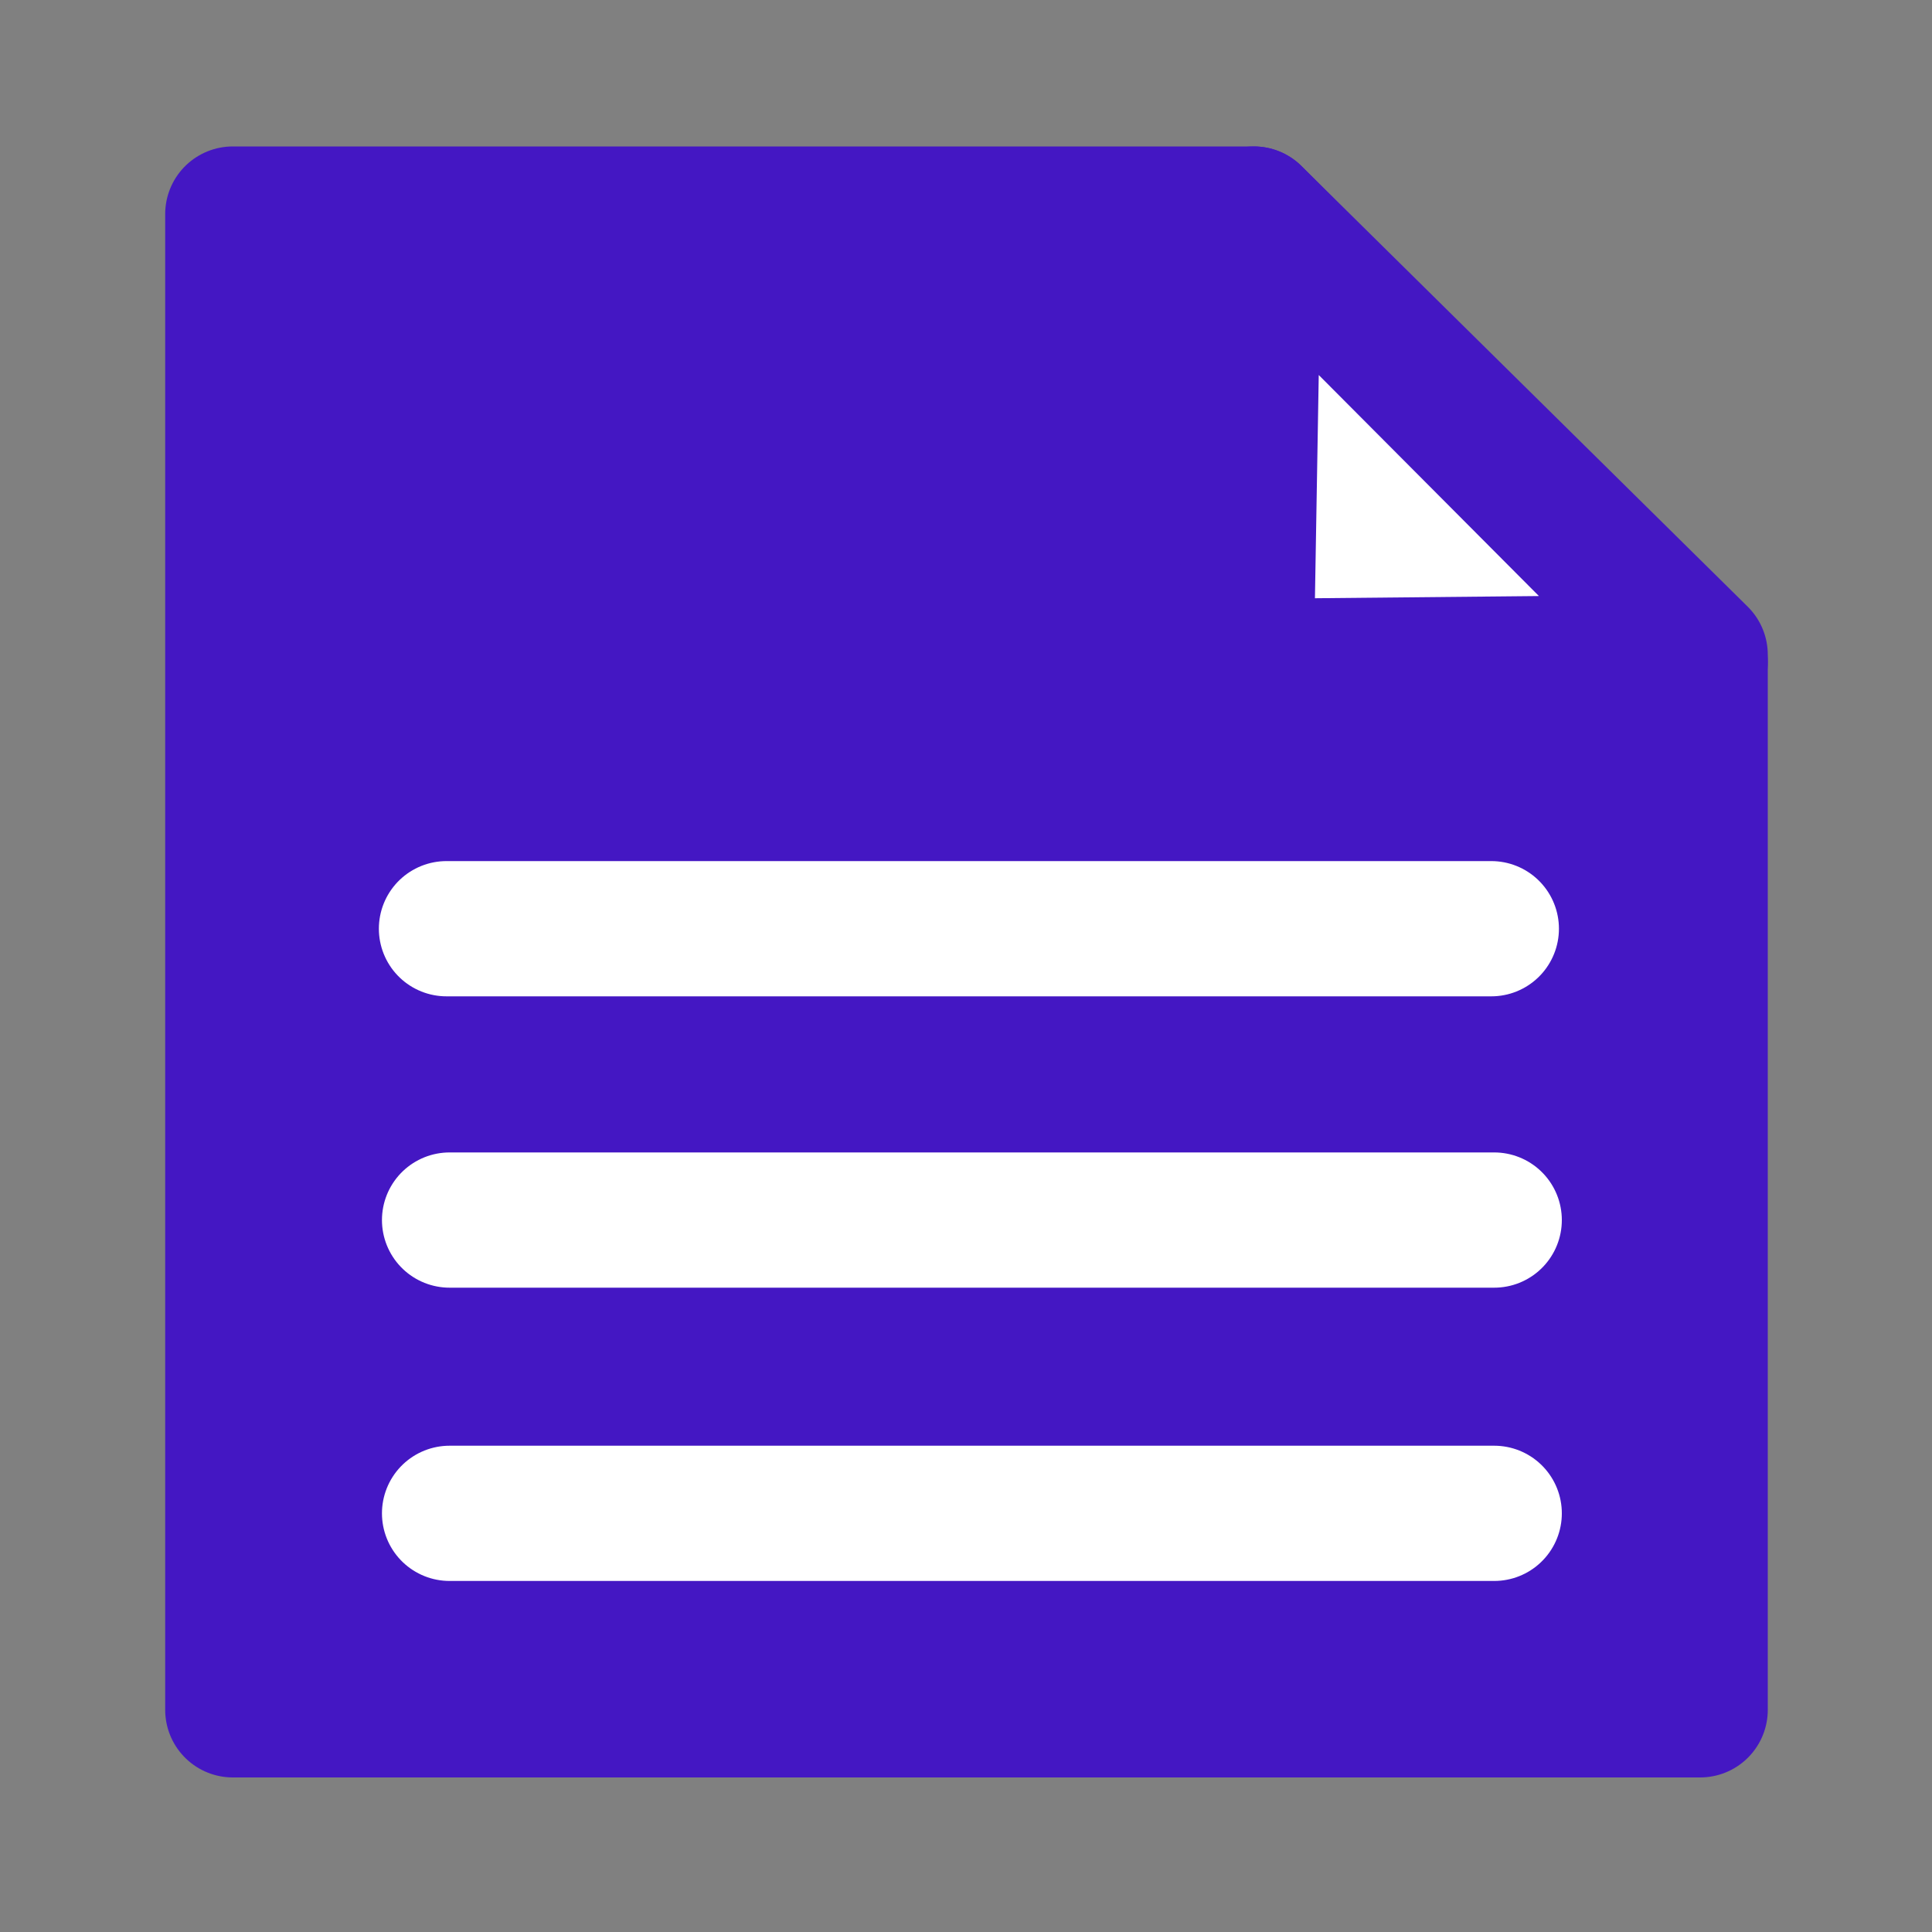 <?xml version="1.0" encoding="UTF-8"?> <svg xmlns="http://www.w3.org/2000/svg" id="Calque_1" data-name="Calque 1" viewBox="0 0 100 100"><rect x="0" y="0" width="100" height="100" fill="#808080" stroke="none"/><defs><style> .cls-1 { fill: #4417c3; } .cls-1, .cls-2 { stroke: #4417c3; } .cls-1, .cls-2, .cls-3 { stroke-linecap: round; stroke-linejoin: round; stroke-width: 7px; } .cls-2 { fill: #fff; } .cls-3 { fill: none; stroke: #fff; } </style></defs><polygon class="cls-1" points="64.9 11.08 12.05 11.08 12.05 88.5 88 88.5 88 33.89 64.9 11.08"></polygon><line class="cls-3" x1="23.11" y1="48.07" x2="77.19" y2="48.07"></line><line class="cls-3" x1="23.27" y1="63.15" x2="77.34" y2="63.15"></line><line class="cls-3" x1="23.27" y1="78.33" x2="77.34" y2="78.33"></line><polygon class="cls-2" points="64.9 11.08 64.5 34.5 88 34.27 64.9 11.08"></polygon></svg> 